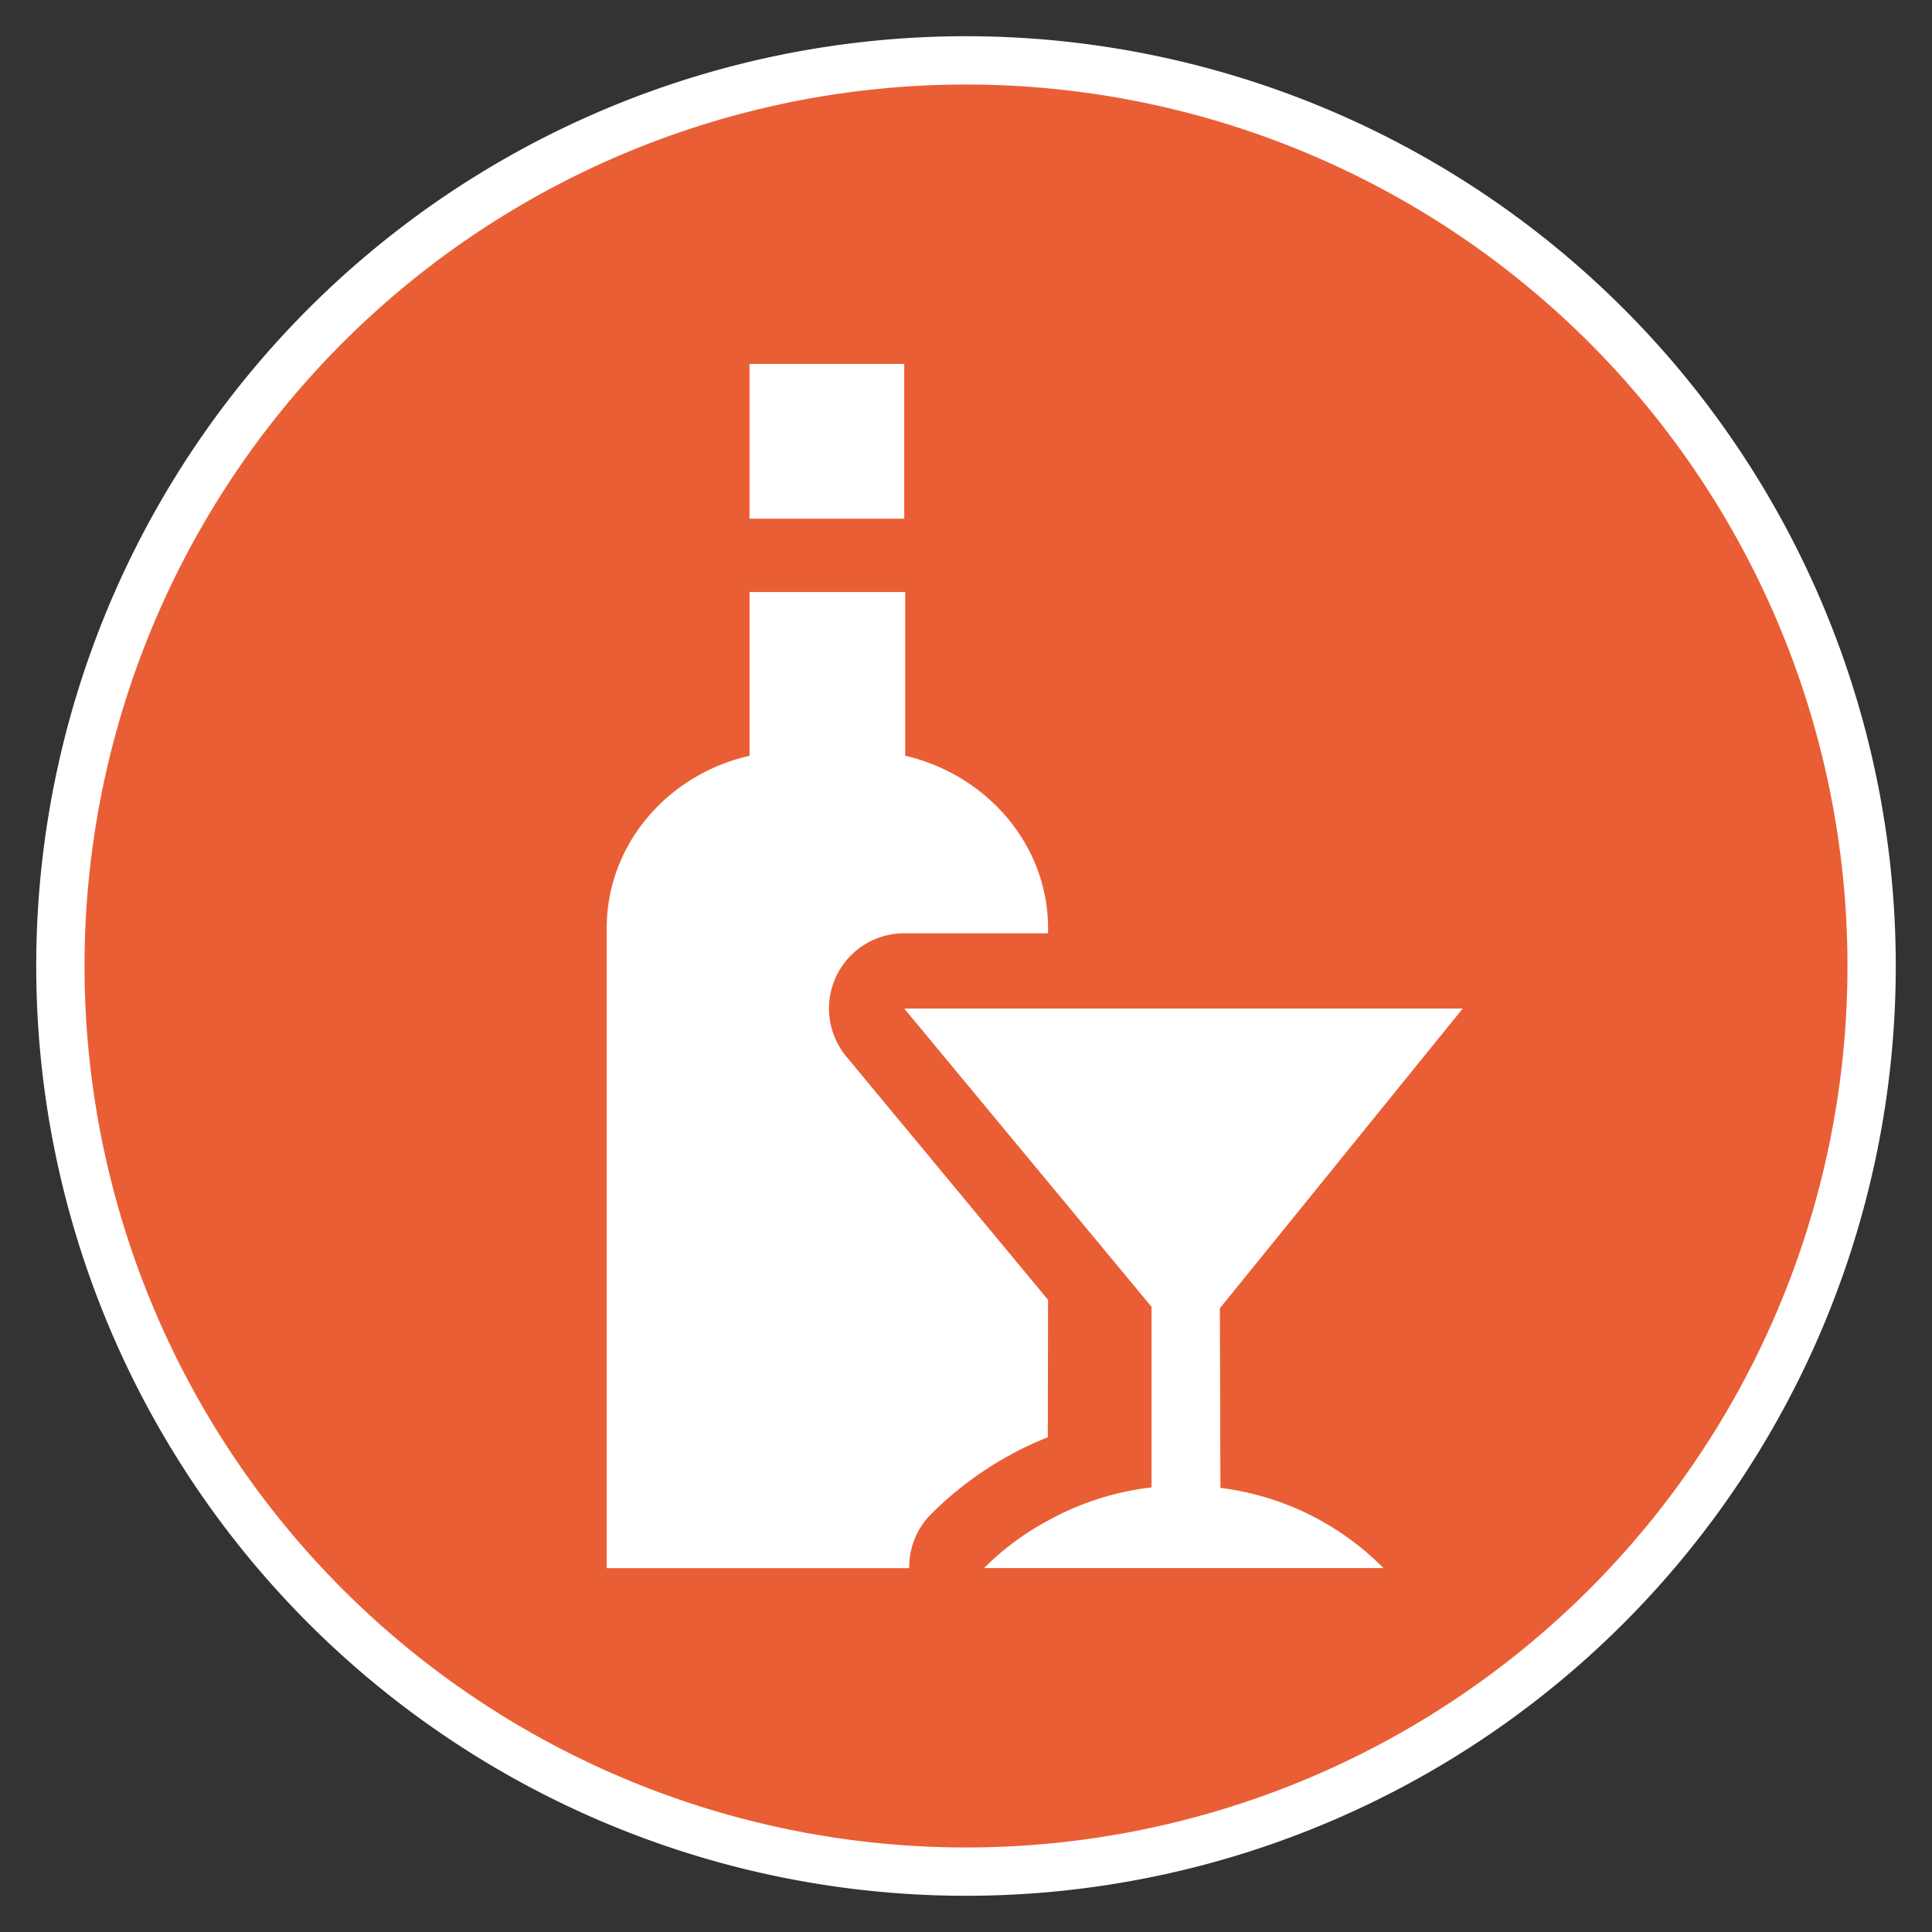 <svg id="Layer_1" data-name="Layer 1" xmlns="http://www.w3.org/2000/svg" xmlns:xlink="http://www.w3.org/1999/xlink" viewBox="0 0 320 320"><rect x="0" y="0" width="320" height="320" fill="#333333" stroke="none"/><defs><clipPath id="clip-path"><rect x="94.49" y="54.27" width="141.78" height="199.45" style="fill:none"/></clipPath><symbol id="alcohol" data-name="alcohol" viewBox="0 0 308 308"><path d="M154,304A150,150,0,1,0,4,154,150,150,0,0,0,154,304" style="fill:#ea5e35;stroke:#fff;stroke-miterlimit:10;stroke-width:8px"/><g style="clip-path:url(#clip-path)"><path d="M167.59,209.3,134.18,169a12.46,12.46,0,0,1,9.59-20.42h23.82v-.85c0-13.81-10.15-25.41-23.66-28.56V92.06H118.15v27.12c-13.62,3.09-23.66,14.74-23.66,28.56v106H144.6A12.4,12.4,0,0,1,148,245a57.53,57.53,0,0,1,19.55-12.95Z" style="fill:#fff"/><rect x="118.14" y="54.28" width="25.63" height="25.63" style="fill:#fff"/><path d="M196.05,210.69l40.22-49.64h-92.5l23.82,28.73,17.14,20.67v29.91a46.46,46.46,0,0,0-17.14,5.49A45,45,0,0,0,157,253.72h66.14a45.91,45.91,0,0,0-27-13.28Z" style="fill:#fff"/></g></symbol></defs><use width="308" height="308" transform="translate(6 6)" xlink:href="#alcohol"/></svg>
